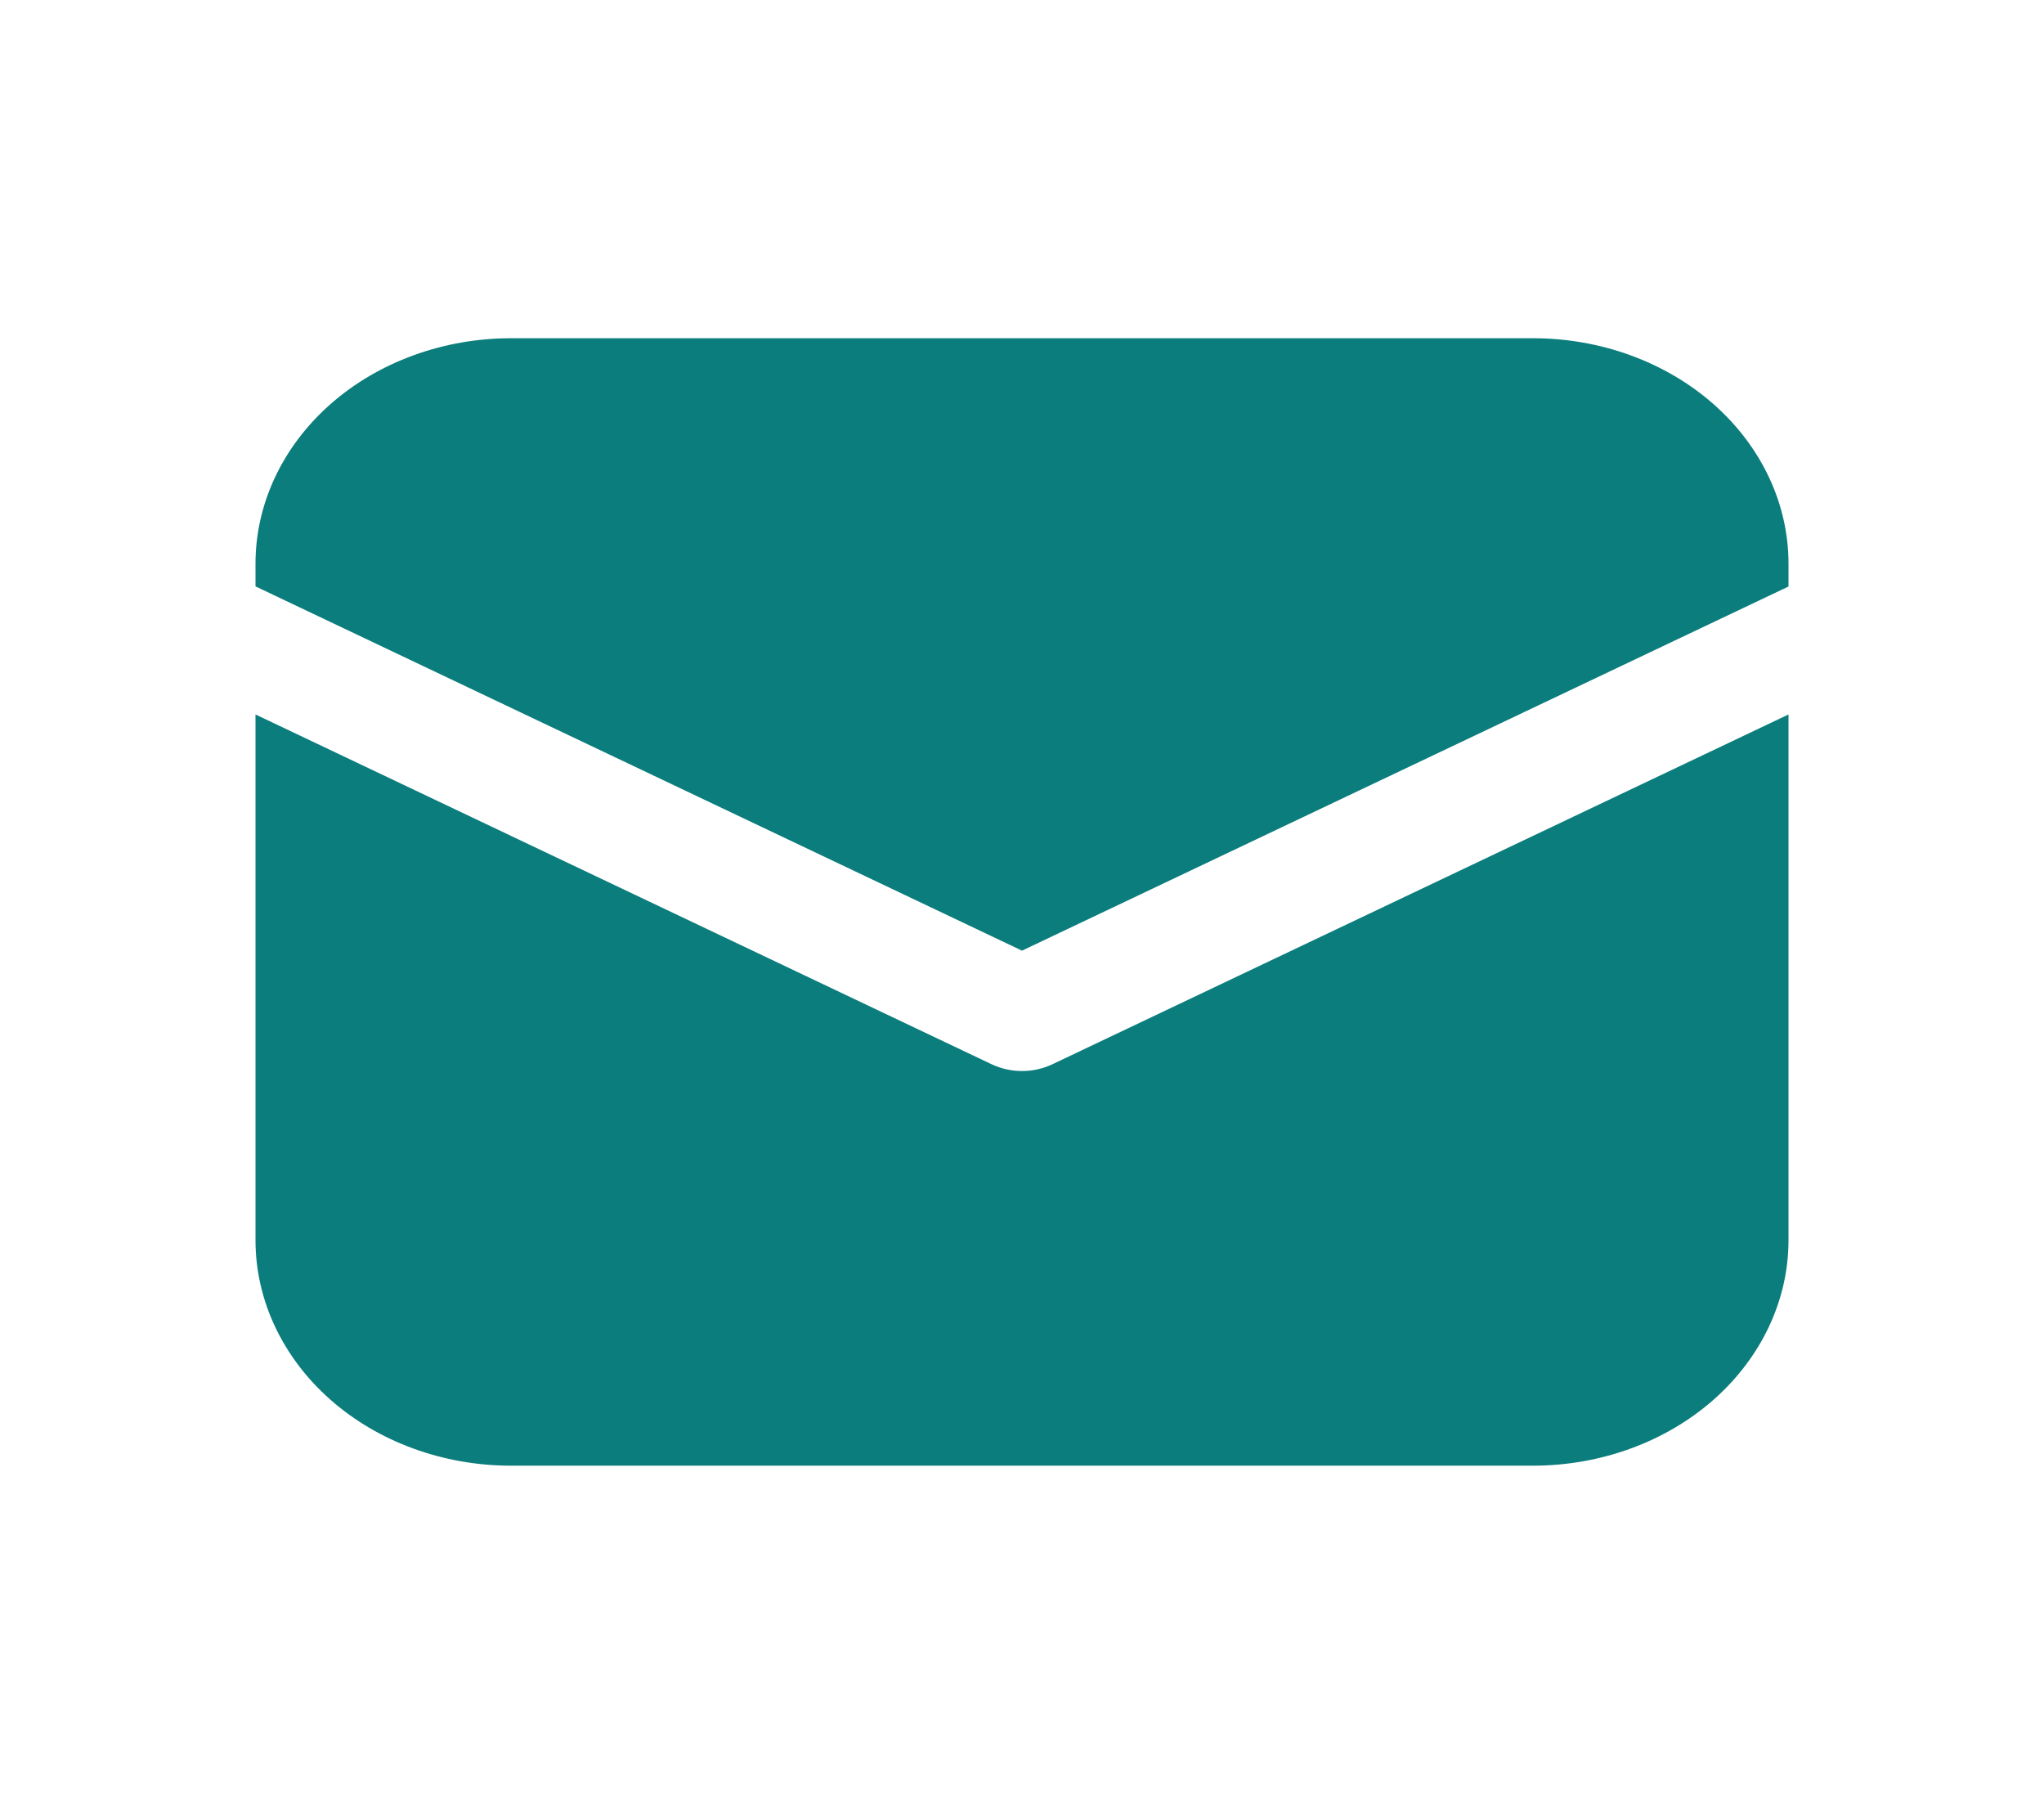 <svg width="34" height="30" viewBox="0 0 34 30" fill="none" xmlns="http://www.w3.org/2000/svg">
<path d="M8.5 5.625C7.373 5.625 6.292 6.02 5.495 6.723C4.698 7.427 4.25 8.38 4.25 9.375V9.752L17 15.81L29.75 9.754V9.375C29.75 8.38 29.302 7.427 28.505 6.723C27.708 6.02 26.627 5.625 25.5 5.625H8.5Z" fill="#0B7D7C"/>
<path d="M29.75 11.882L17.504 17.7C17.349 17.773 17.176 17.812 17 17.812C16.824 17.812 16.651 17.773 16.496 17.7L4.25 11.882V20.625C4.25 21.619 4.698 22.573 5.495 23.277C6.292 23.98 7.373 24.375 8.5 24.375H25.5C26.627 24.375 27.708 23.98 28.505 23.277C29.302 22.573 29.75 21.619 29.75 20.625V11.882Z" fill="#0B7D7C"/>
</svg>
